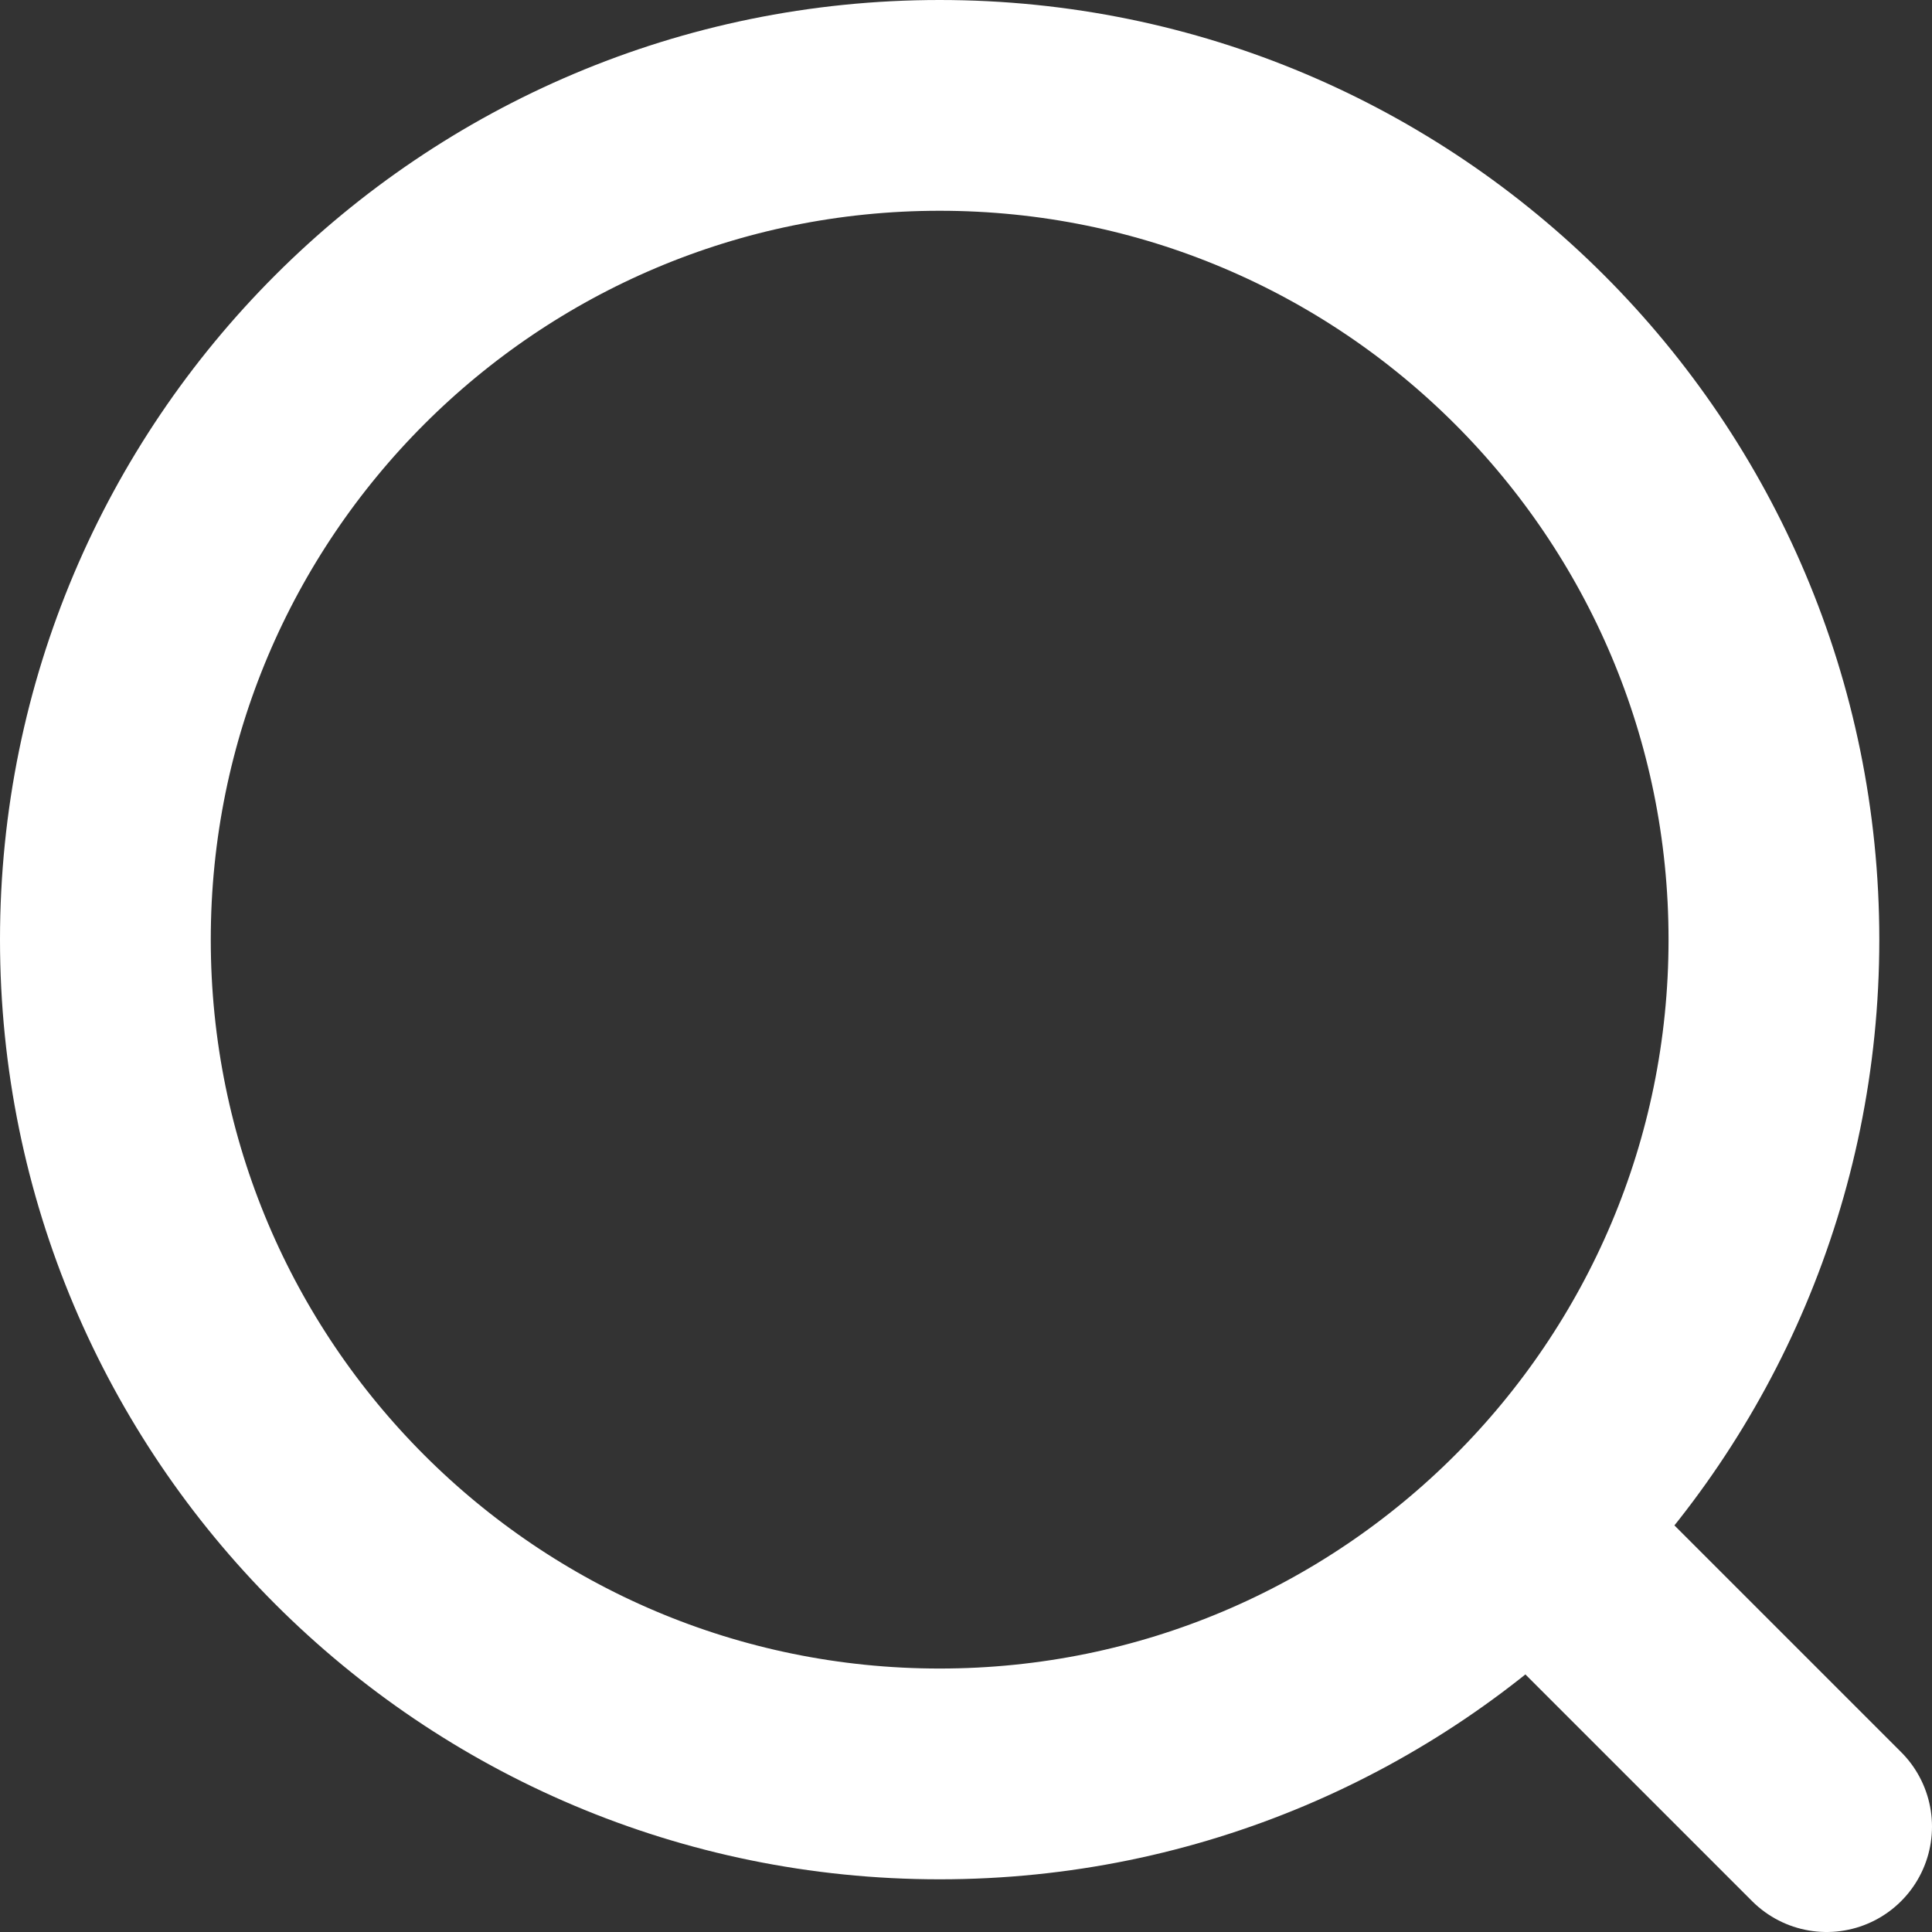 <?xml version="1.0" encoding="UTF-8"?>
<svg width="18.333px" height="18.333px" viewBox="0 0 18.333 18.333" version="1.1" xmlns="http://www.w3.org/2000/svg" xmlns:xlink="http://www.w3.org/1999/xlink">
    <rect x="0" y="0" width="18.333" height="18.333" fill="#333333" stroke="none"/>
    <title>形状结合备份</title>
    <g id="2024_1_人才搜索-首页" stroke="none" stroke-width="1" fill="none" fill-rule="evenodd" stroke-dasharray="0,0" stroke-linecap="round" stroke-linejoin="round">
        <g id="画板" transform="translate(-0.667, -0.667)" stroke="#fff" stroke-width="2">
            <path d="M9.583,17.5 C5.211,17.5 1.667,13.956 1.667,9.583 C1.667,5.211 5.211,1.667 9.583,1.667 C13.956,1.667 17.5,5.211 17.5,9.583 C17.5,13.956 13.956,17.5 9.583,17.5 Z M18,18 L15.5,15.5" id="形状结合备份"></path>
        </g>
    </g>
</svg>
